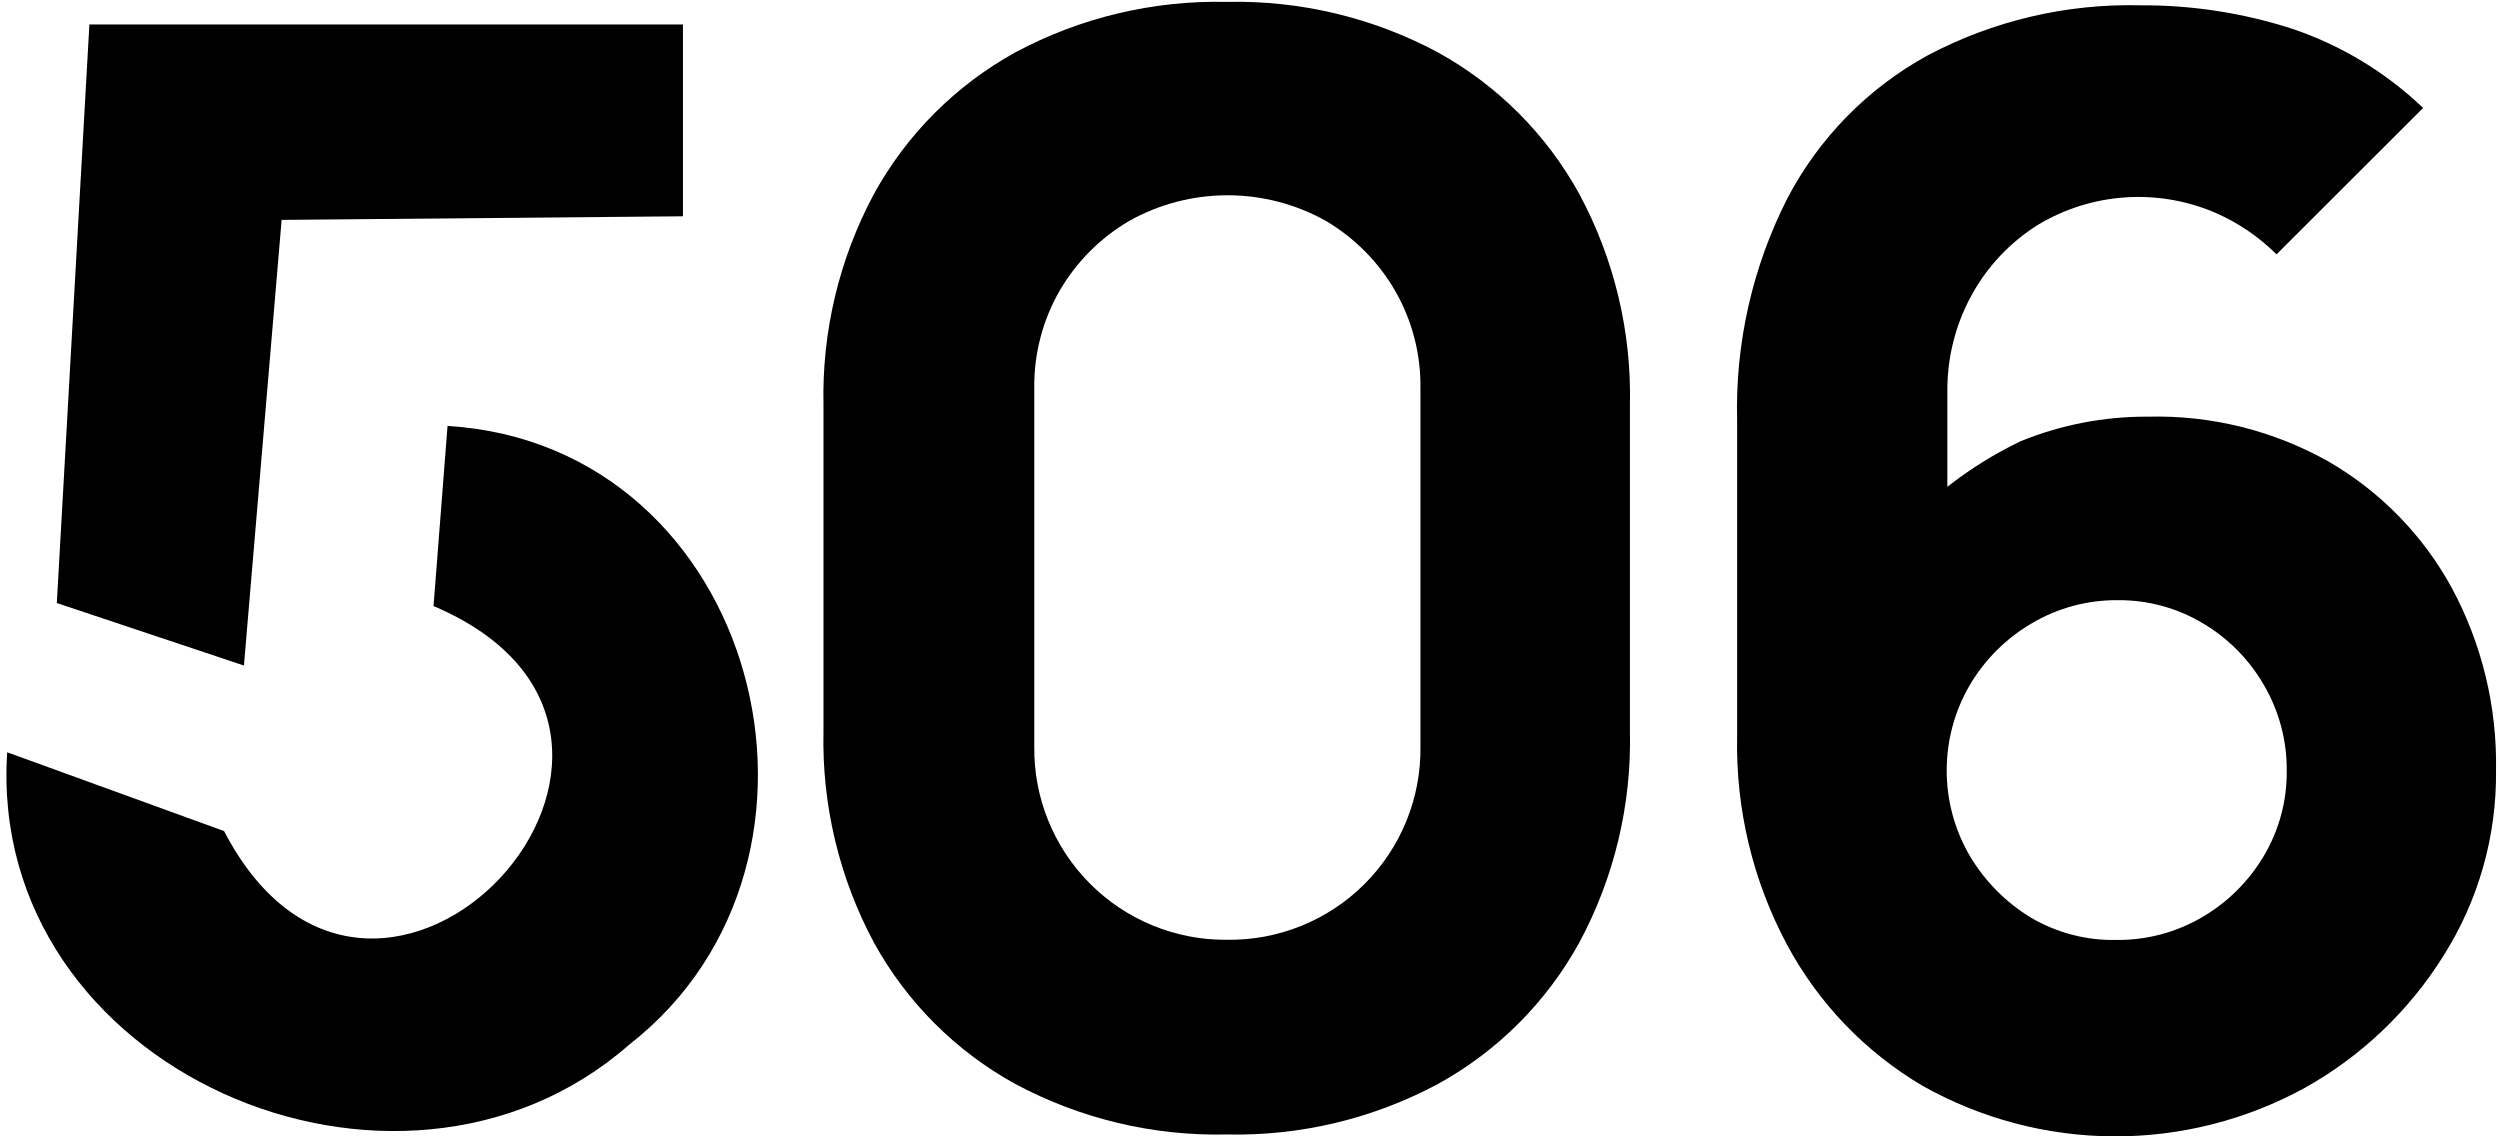 <svg xmlns="http://www.w3.org/2000/svg" fill="none" viewBox="0 0 132 60" height="60" width="132">
<path fill="black" d="M12.88 35.14L3 31.84L4.72 1.29H36.06V11.42L14.87 11.61L12.88 35.14ZM11.83 43.88C19.91 59.42 39 38.84 22.89 32L23.63 22.49C40.05 23.49 45.74 45.4 33.22 55.16C21 65.87 -0.72 56.49 0.38 39.72L11.83 43.88Z"></path>
<path fill="black" d="M64.77 59.9C60.879 59.989 57.03 59.069 53.6 57.23C50.462 55.502 47.878 52.918 46.15 49.78C44.31 46.35 43.391 42.501 43.48 38.61V21.39C43.392 17.502 44.312 13.657 46.15 10.23C47.88 7.09 50.463 4.504 53.6 2.77C57.03 0.93 60.879 0.011 64.77 0.1C68.658 0.012 72.503 0.932 75.93 2.77C79.067 4.504 81.65 7.09 83.38 10.23C85.226 13.655 86.15 17.5 86.06 21.39V38.61C86.151 42.503 85.227 46.352 83.38 49.78C81.652 52.918 79.068 55.502 75.93 57.23C72.503 59.068 68.658 59.988 64.77 59.9ZM64.77 49.62C66.118 49.642 67.456 49.392 68.706 48.887C69.955 48.382 71.091 47.631 72.045 46.679C72.999 45.727 73.752 44.593 74.26 43.344C74.767 42.096 75.019 40.758 75 39.41V20.51C75.025 18.693 74.559 16.903 73.65 15.33C72.767 13.815 71.511 12.551 70 11.66C68.415 10.774 66.63 10.31 64.815 10.31C63 10.31 61.215 10.774 59.63 11.66C58.112 12.548 56.848 13.812 55.96 15.33C55.051 16.903 54.585 18.693 54.61 20.51V39.41C54.593 40.751 54.843 42.083 55.347 43.326C55.851 44.569 56.598 45.7 57.544 46.65C58.49 47.601 59.617 48.354 60.858 48.864C62.099 49.374 63.429 49.631 64.77 49.62Z"></path>
<path fill="black" d="M102.8 25.72C104.001 24.773 105.302 23.962 106.68 23.3C108.813 22.43 111.096 21.988 113.4 22C116.759 21.911 120.078 22.741 123 24.4C125.719 25.986 127.953 28.286 129.46 31.05C131.052 34.013 131.854 37.337 131.79 40.7C131.826 44.164 130.857 47.565 129 50.49C127.191 53.378 124.684 55.765 121.71 57.43C118.612 59.133 115.132 60.017 111.597 60C108.062 59.982 104.591 59.063 101.51 57.33C98.491 55.55 96.019 52.977 94.36 49.89C92.551 46.51 91.642 42.722 91.72 38.89V22.2C91.616 18.141 92.523 14.121 94.36 10.5C96.028 7.3 98.607 4.666 101.77 2.93C105.224 1.099 109.091 0.186 113 0.28C115.715 0.264 118.415 0.68 121 1.51C123.594 2.379 125.963 3.81 127.94 5.7L120.2 13.43C119.249 12.482 118.126 11.725 116.89 11.2C115.401 10.576 113.787 10.31 112.176 10.425C110.566 10.54 109.005 11.031 107.62 11.86C106.129 12.791 104.905 14.093 104.07 15.64C103.241 17.175 102.811 18.895 102.82 20.64V25.75L102.8 25.72ZM111.73 49.63C113.316 49.649 114.879 49.238 116.25 48.44C117.598 47.66 118.724 46.548 119.52 45.21C120.333 43.847 120.755 42.287 120.74 40.7C120.754 39.113 120.34 37.551 119.54 36.18C118.764 34.829 117.652 33.702 116.31 32.91C114.951 32.096 113.394 31.674 111.81 31.69C110.217 31.676 108.651 32.098 107.28 32.91C105.924 33.701 104.795 34.827 104 36.18C103.204 37.546 102.785 39.099 102.785 40.68C102.785 42.261 103.204 43.814 104 45.18C104.791 46.519 105.901 47.642 107.23 48.45C108.592 49.251 110.15 49.66 111.73 49.63Z"></path>
</svg>
